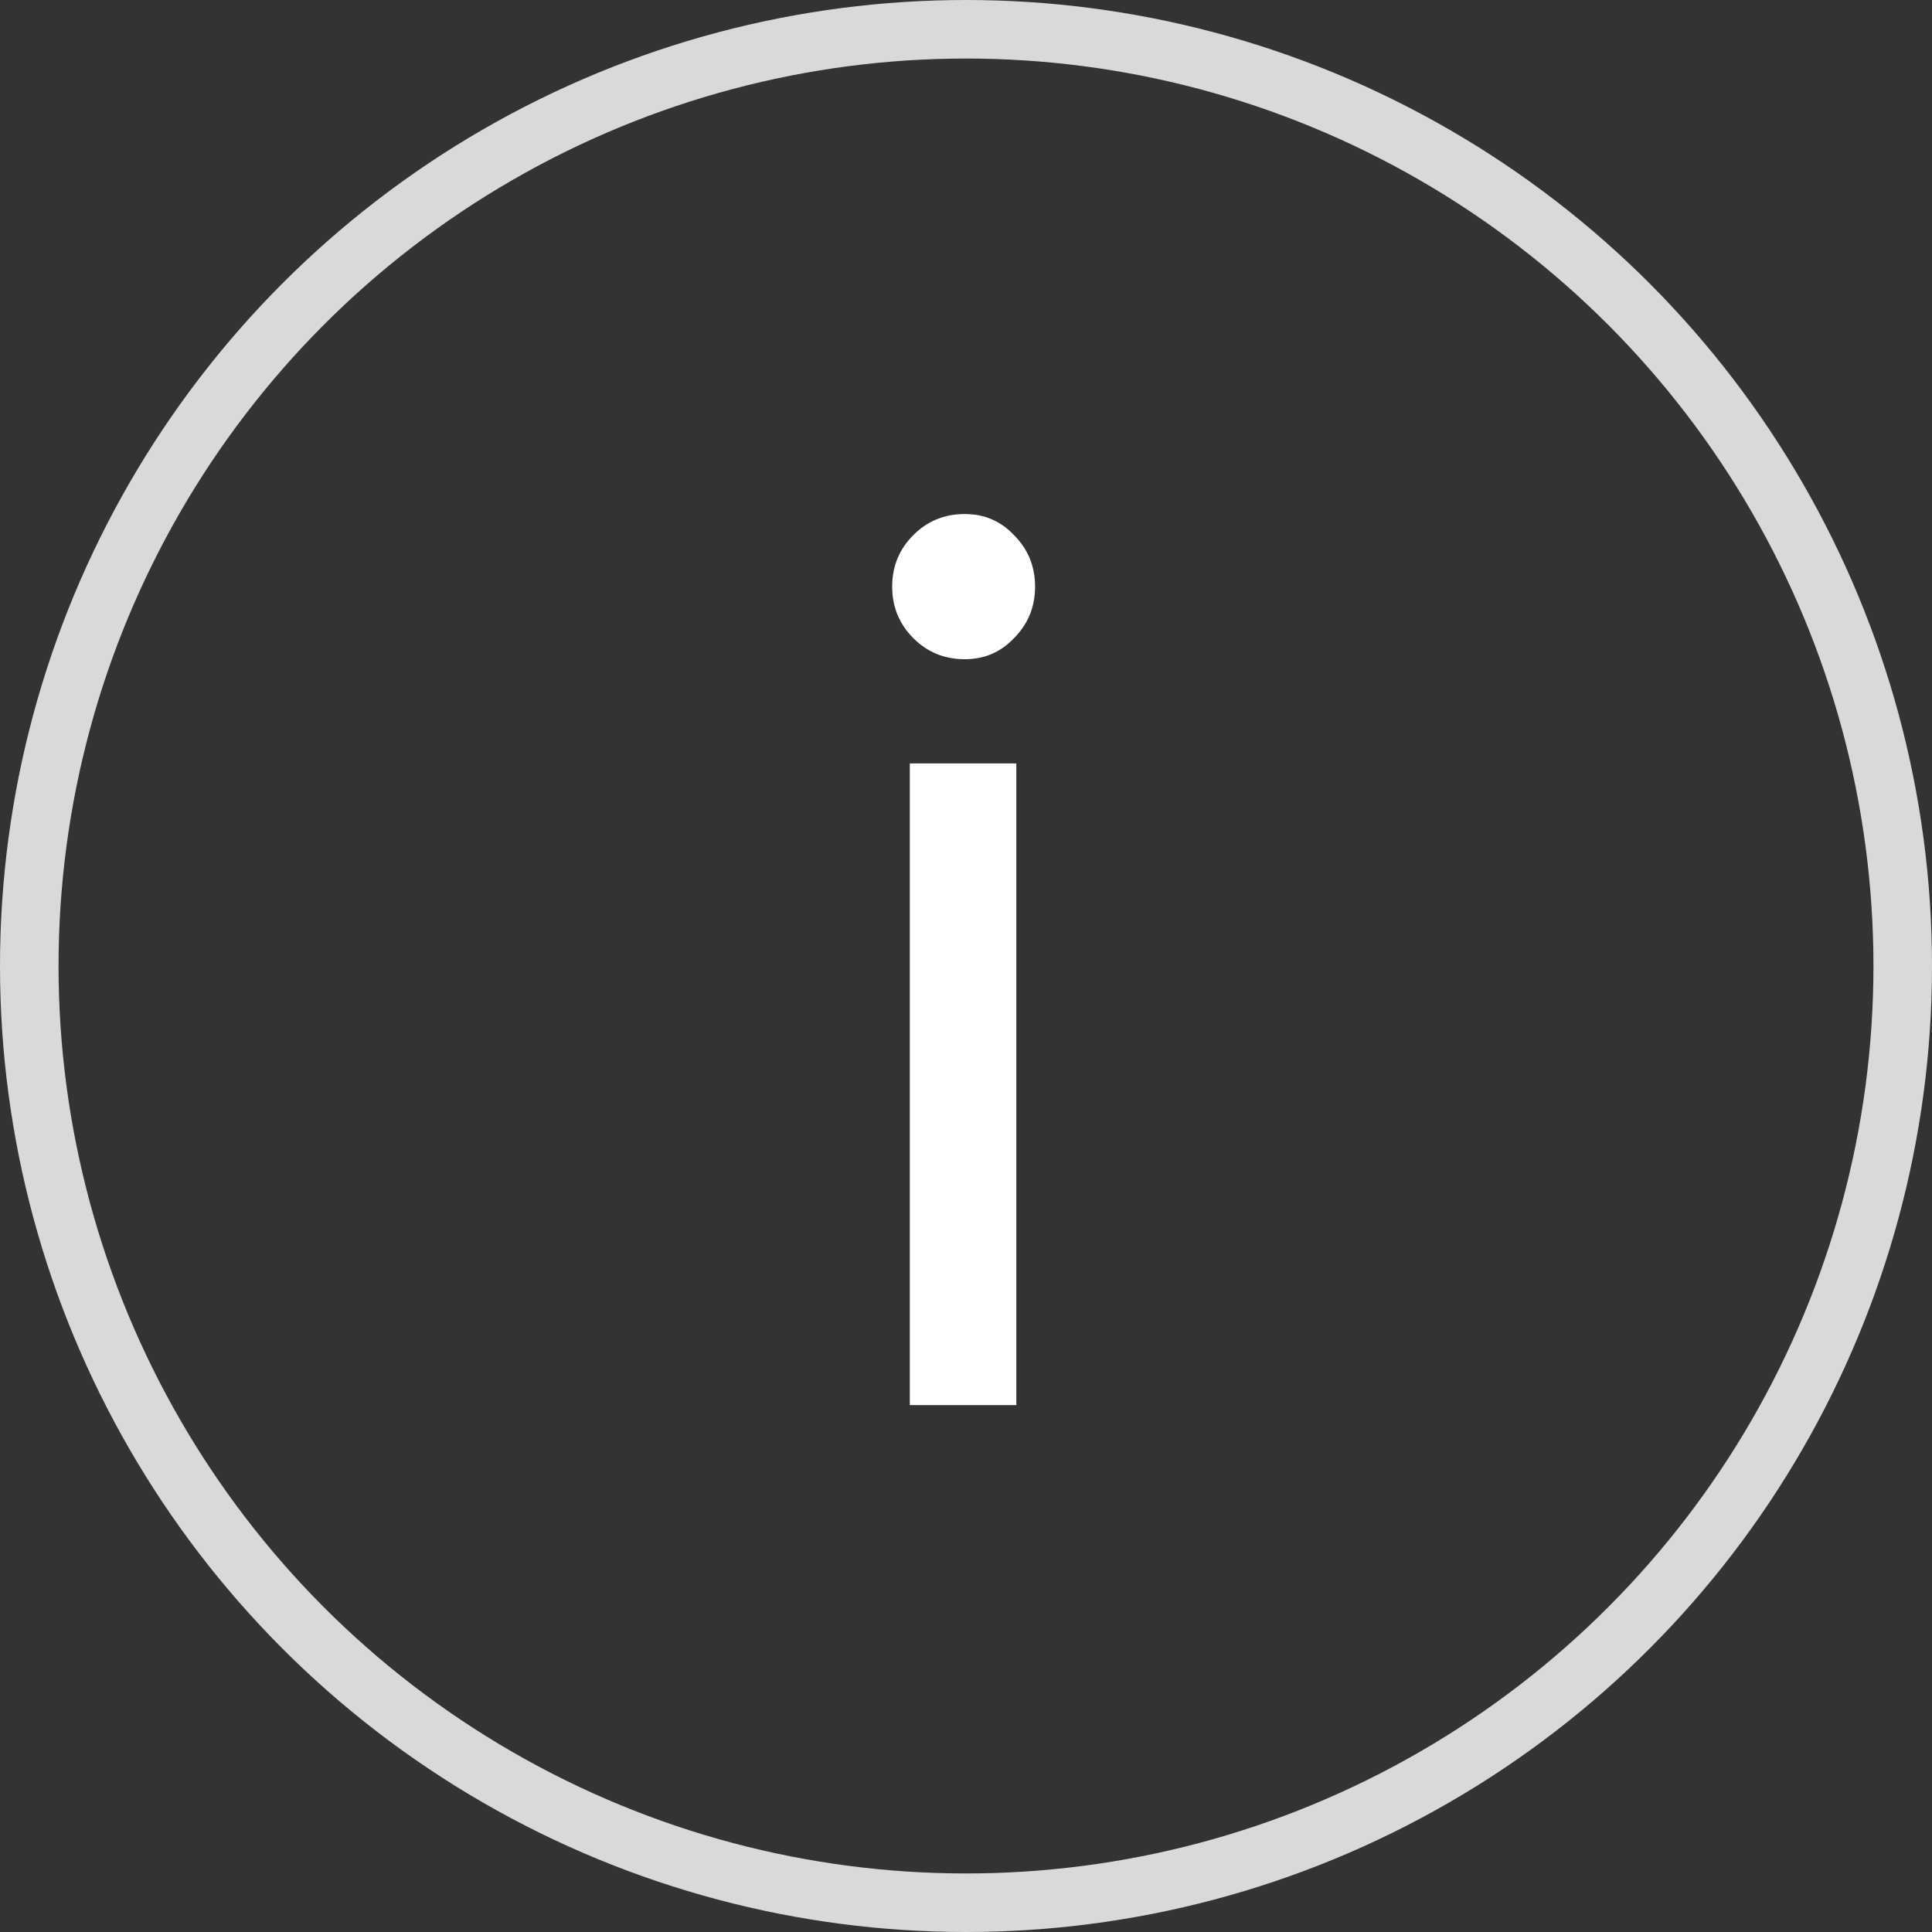 <svg width="33" height="33" viewBox="0 0 33 33" fill="none" xmlns="http://www.w3.org/2000/svg">
<rect x="0" y="0" width="33" height="33" fill="#333333" stroke="none"/>
<circle cx="16.5" cy="16.5" r="16" stroke="#D9D9D9"/>
<path d="M16.48 11.26C16.133 11.26 15.839 11.14 15.6 10.9C15.36 10.66 15.239 10.367 15.239 10.02C15.239 9.673 15.36 9.38 15.6 9.14C15.839 8.9 16.133 8.78 16.48 8.78C16.813 8.78 17.093 8.9 17.32 9.14C17.559 9.38 17.68 9.673 17.68 10.02C17.68 10.367 17.559 10.66 17.32 10.9C17.093 11.14 16.813 11.26 16.48 11.26ZM17.36 13.04V24H15.54V13.04H17.36Z" fill="white"/>
</svg>
